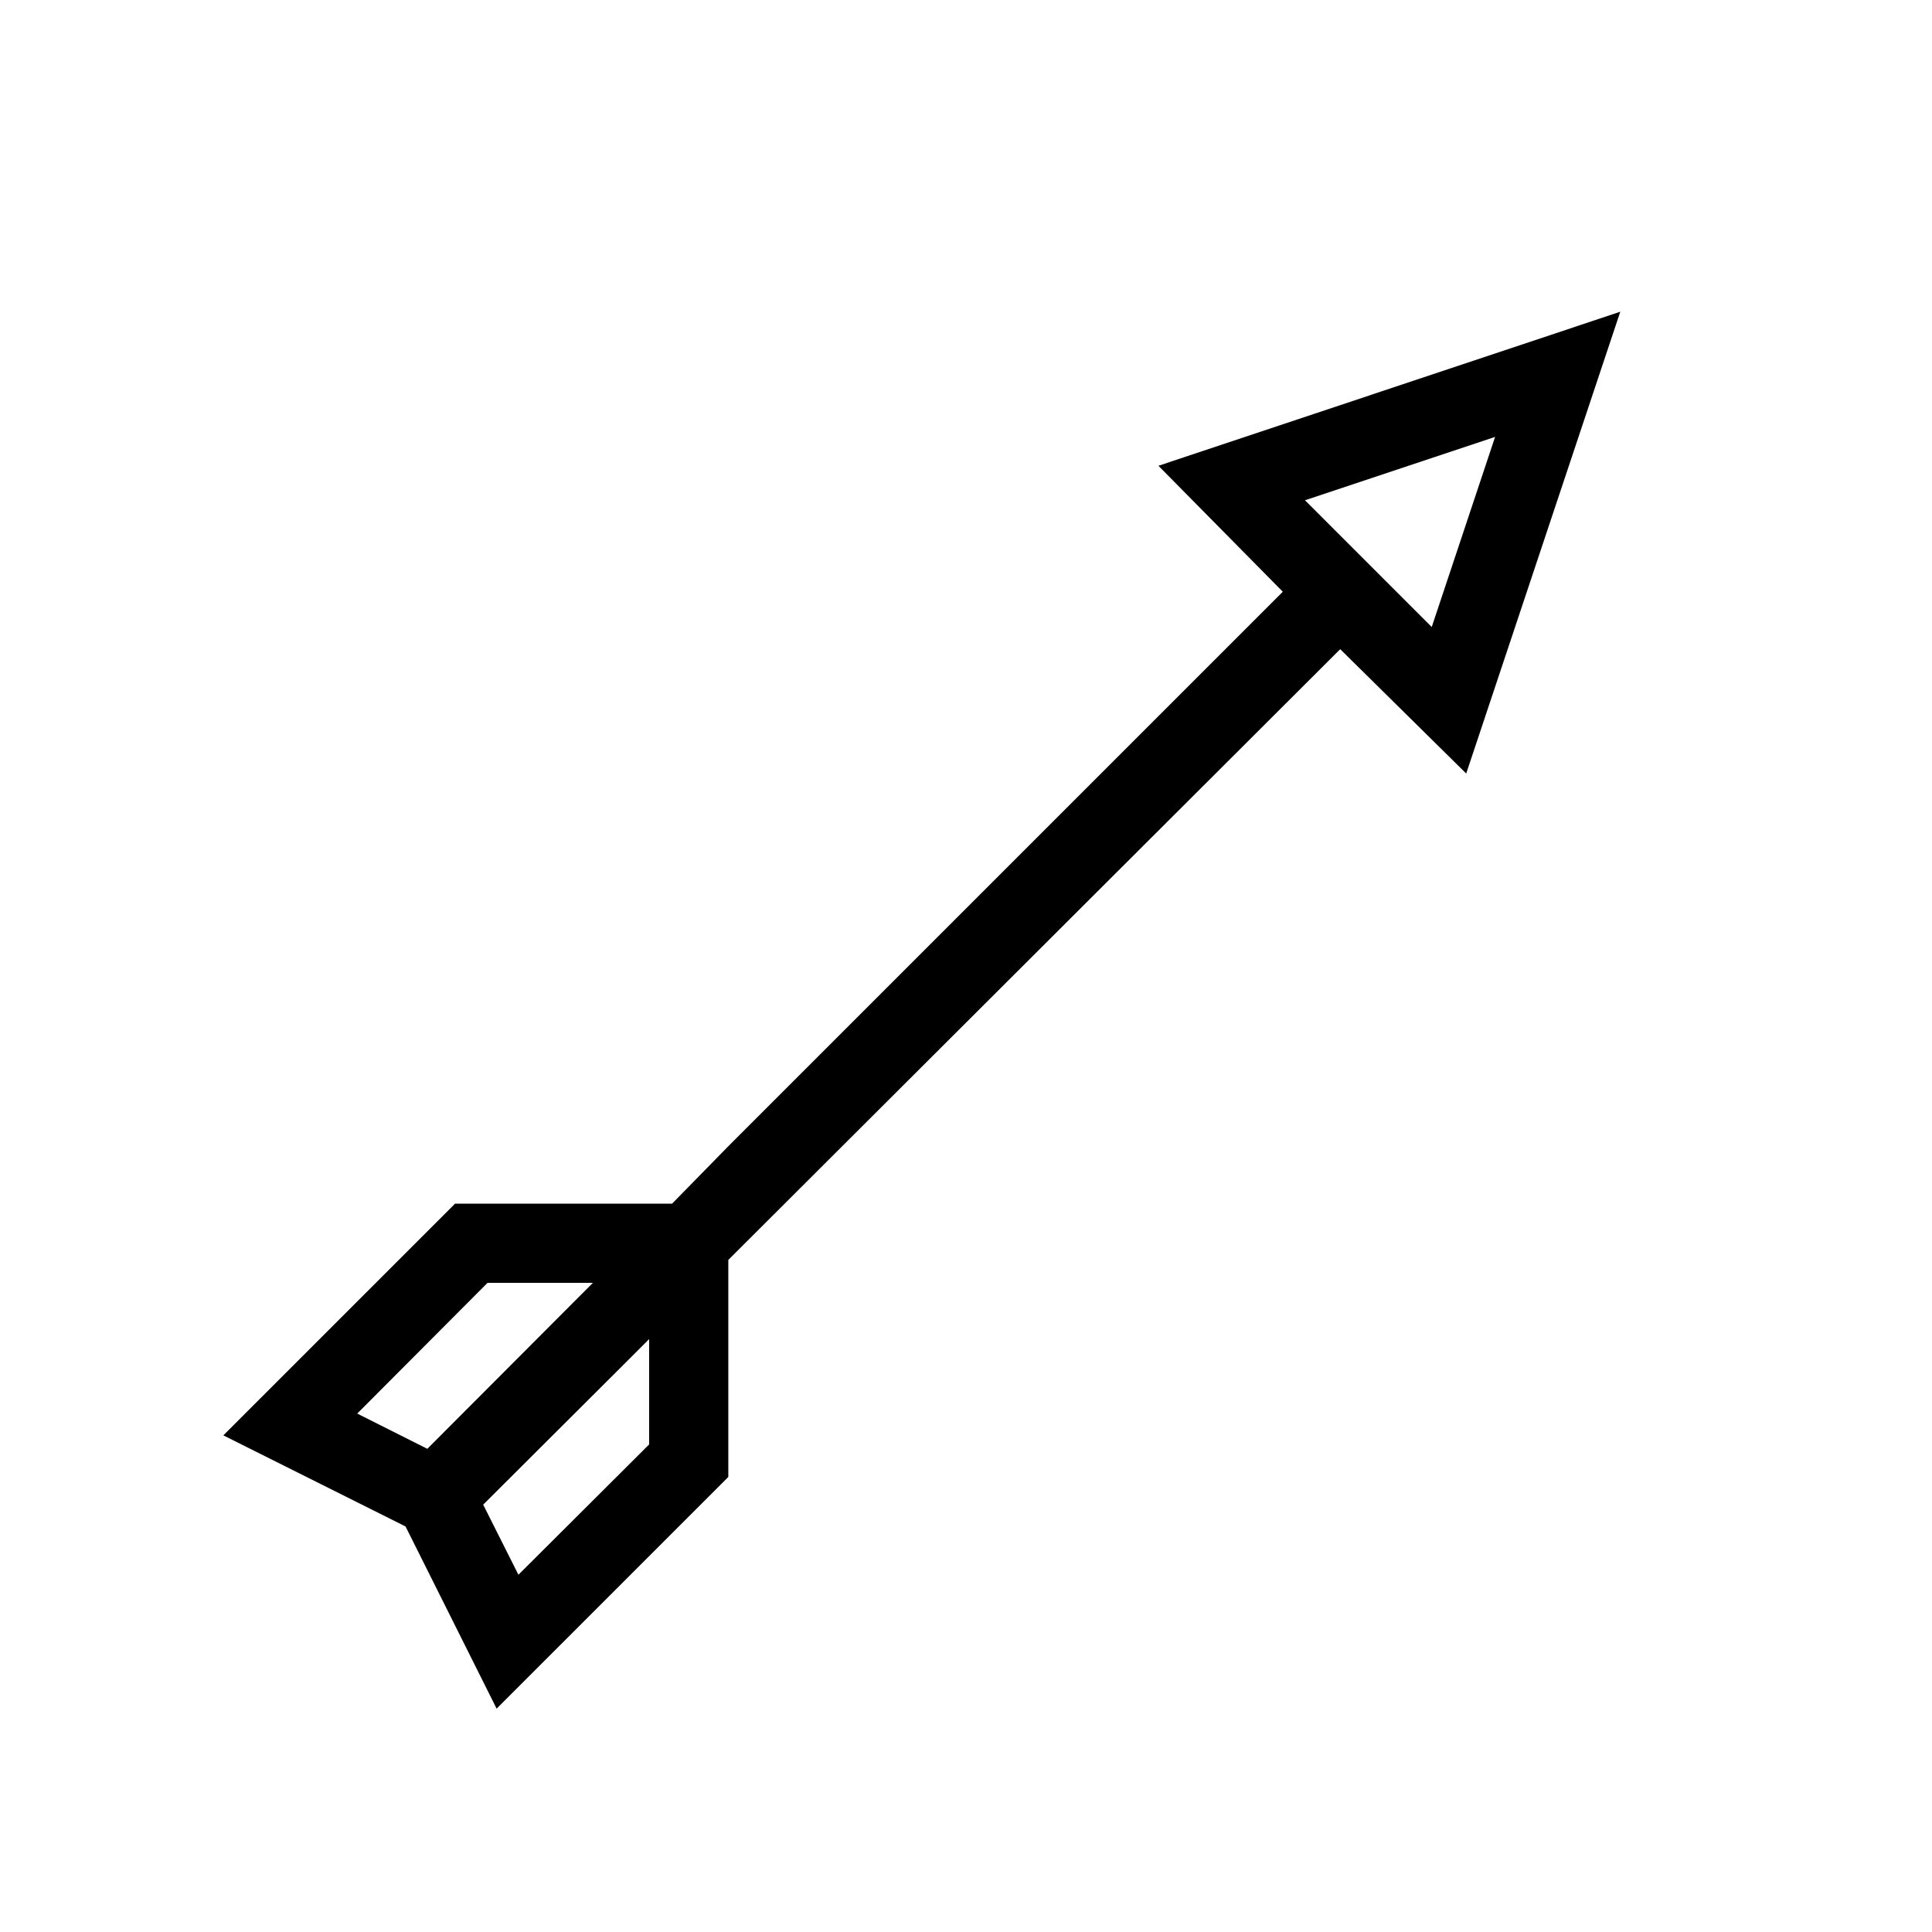 <?xml version="1.0" encoding="UTF-8"?>
<!-- Uploaded to: SVG Repo, www.svgrepo.com, Generator: SVG Repo Mixer Tools -->
<svg fill="#000000" width="800px" height="800px" version="1.1" viewBox="144 144 512 512" xmlns="http://www.w3.org/2000/svg">
 <path d="m532.56 348.99 40.832-122.38-122.39 40.828 32.957 33.379-146.95 146.95-14.902 15.219h-57.516l-61.402 61.398 48.281 24.141 24.141 48.281 61.402-61.398v-57.52l162.16-161.85zm-259.36 134.98h27.918l-43.871 43.98-18.578-9.34zm42.824 42.824-34.637 34.531-9.34-18.578 35.266-35.16 8.711-8.711zm173.81-250.22 50.383-16.793-16.793 50.383z"/>
</svg>